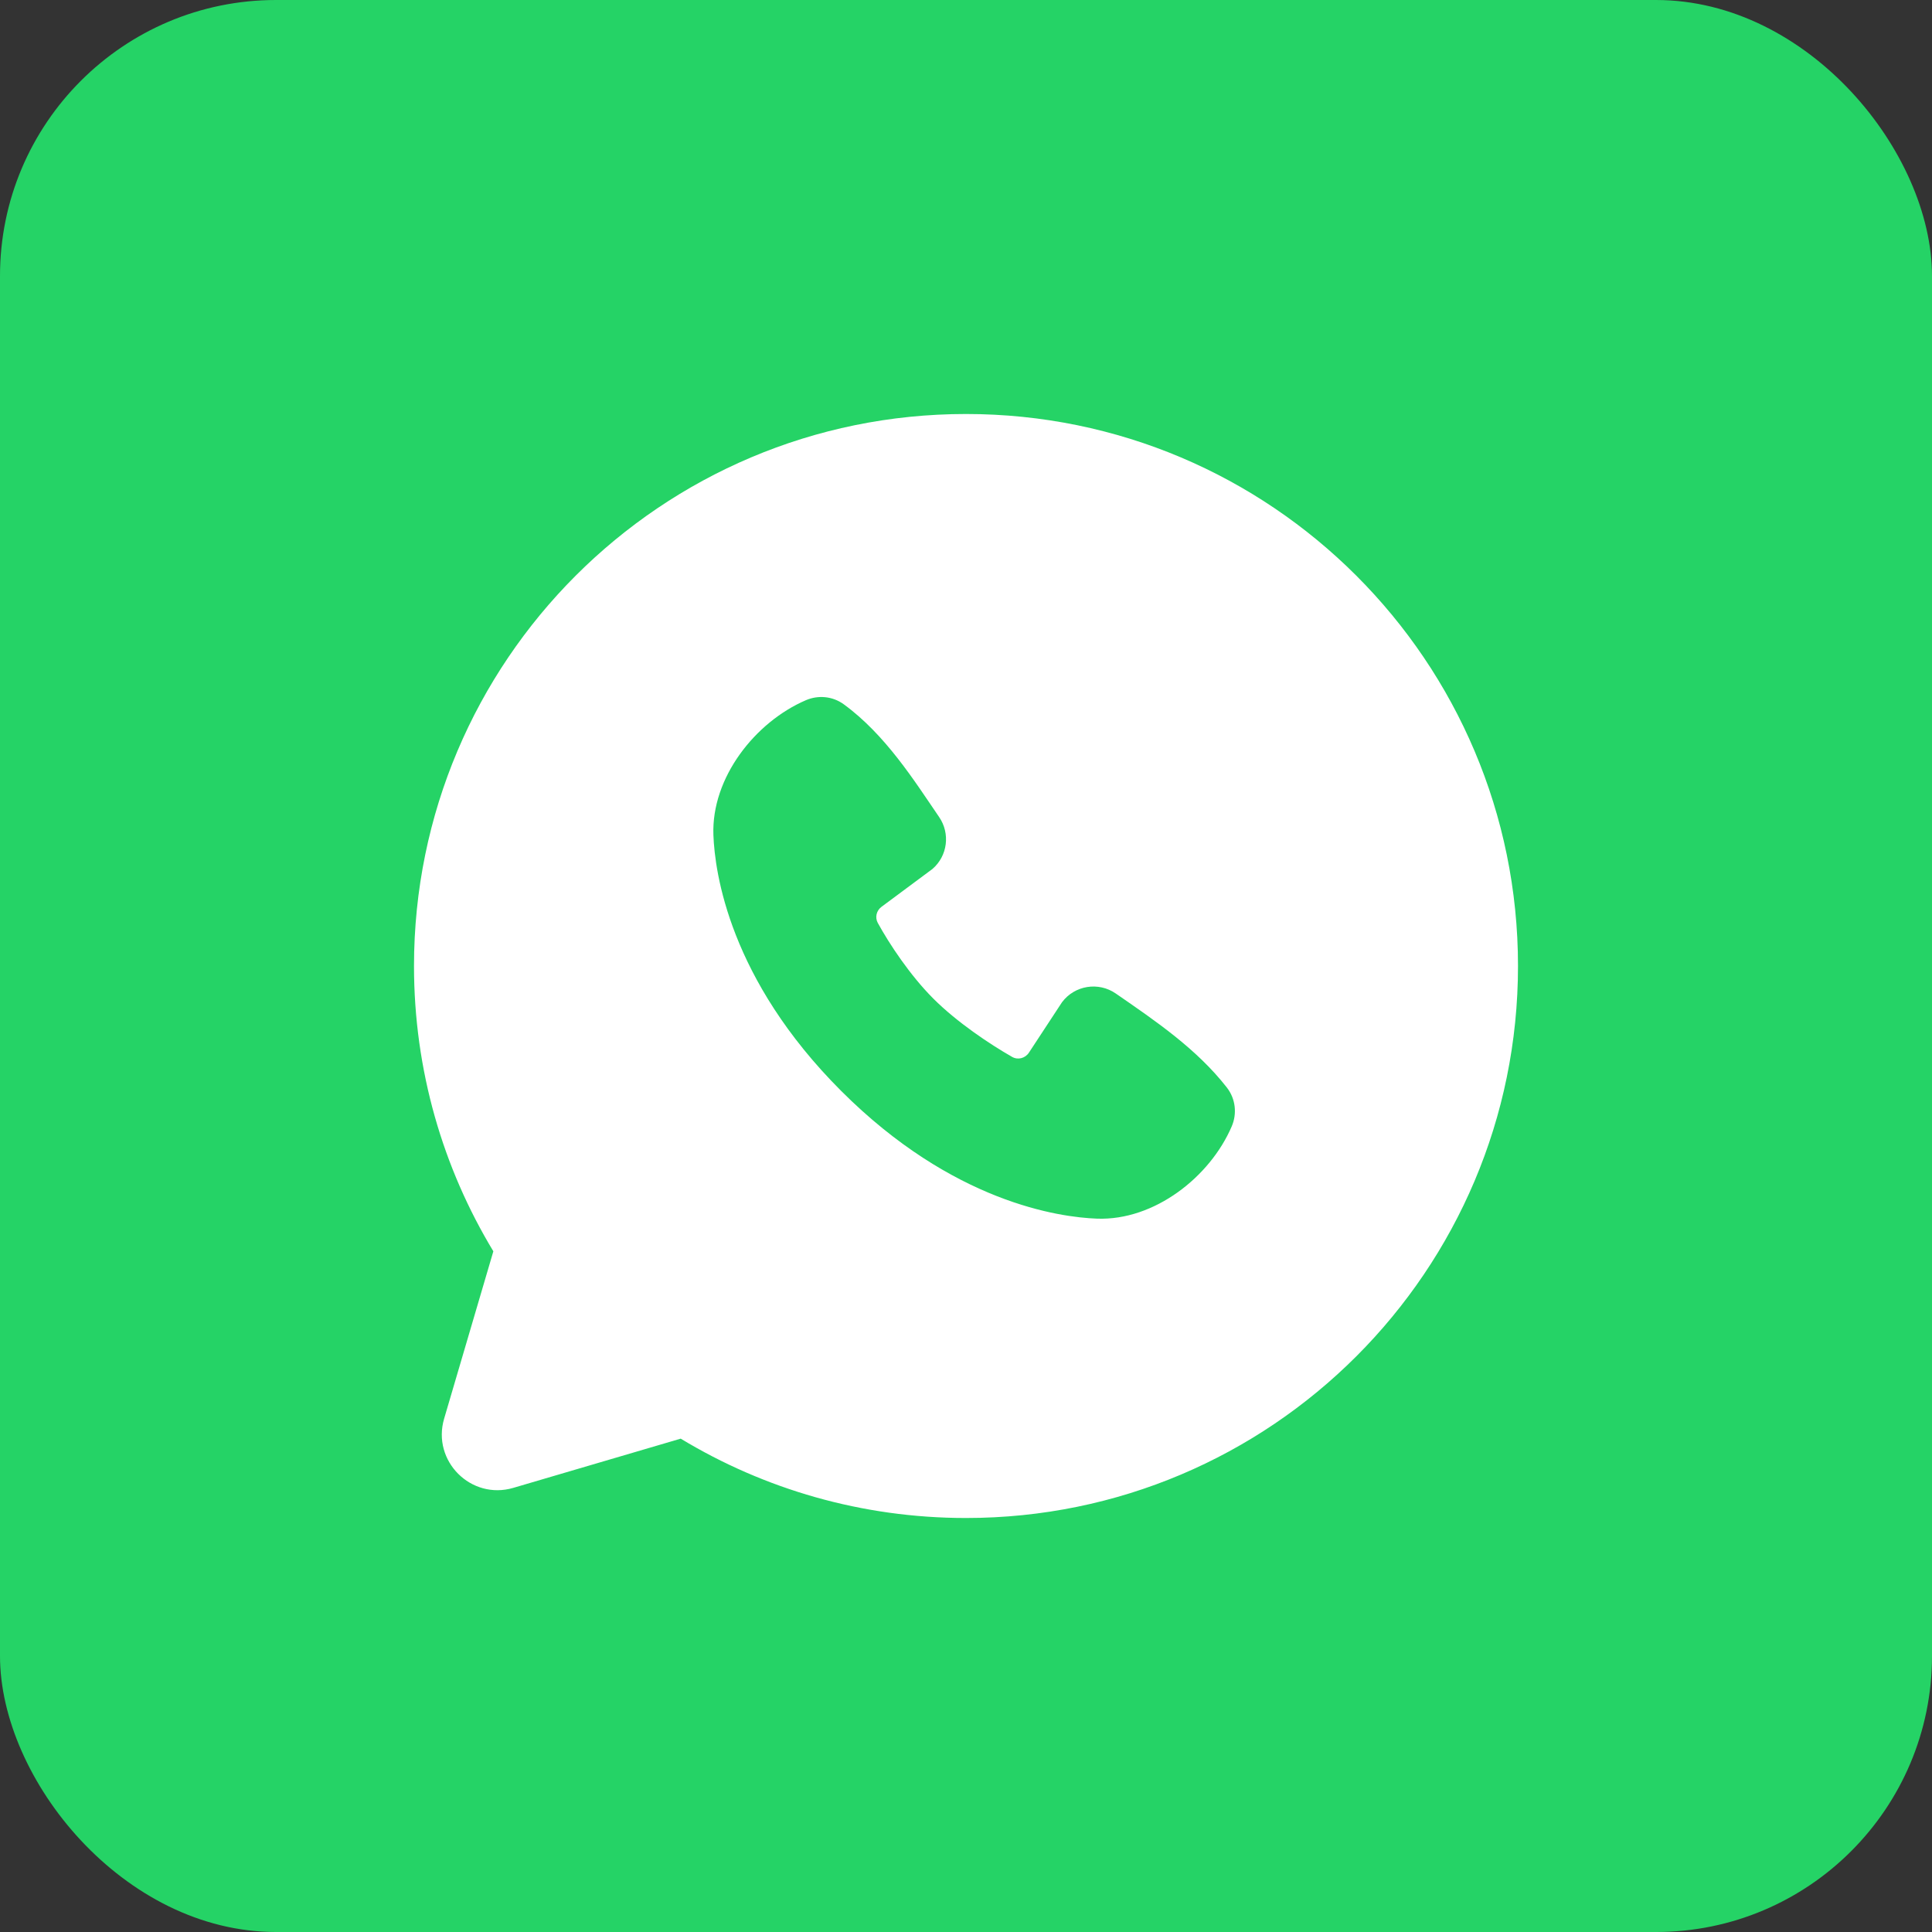 <svg width="70" height="70" viewBox="0 0 70 70" fill="none" xmlns="http://www.w3.org/2000/svg">
<rect x="0" y="0" width="70" height="70" fill="#333333" stroke="none"/>
<rect width="70" height="70" rx="10" fill="#25D366"/>
<path fill-rule="evenodd" clip-rule="evenodd" d="M35 15C23.954 15 15 23.954 15 35C15 38.779 16.05 42.319 17.875 45.337L16.092 51.4C15.64 52.934 17.066 54.36 18.599 53.908L24.663 52.125C27.681 53.95 31.221 55 35 55C46.046 55 55 46.046 55 35C55 23.954 46.046 15 35 15ZM30.476 39.525C34.521 43.57 38.384 44.104 39.748 44.154C41.822 44.23 43.842 42.646 44.629 40.808C44.822 40.358 44.774 39.817 44.451 39.403C43.356 38.001 41.875 36.997 40.427 35.997C39.801 35.564 38.941 35.698 38.48 36.311L37.279 38.141C37.145 38.344 36.88 38.414 36.67 38.293C35.857 37.829 34.671 37.036 33.818 36.183C32.967 35.331 32.222 34.2 31.804 33.439C31.695 33.239 31.755 32.992 31.938 32.856L33.785 31.484C34.336 31.008 34.433 30.198 34.028 29.605C33.13 28.291 32.084 26.622 30.571 25.518C30.158 25.217 29.635 25.183 29.203 25.368C27.363 26.157 25.771 28.176 25.848 30.254C25.898 31.618 26.431 35.48 30.476 39.525Z" fill="white"/>
</svg>
